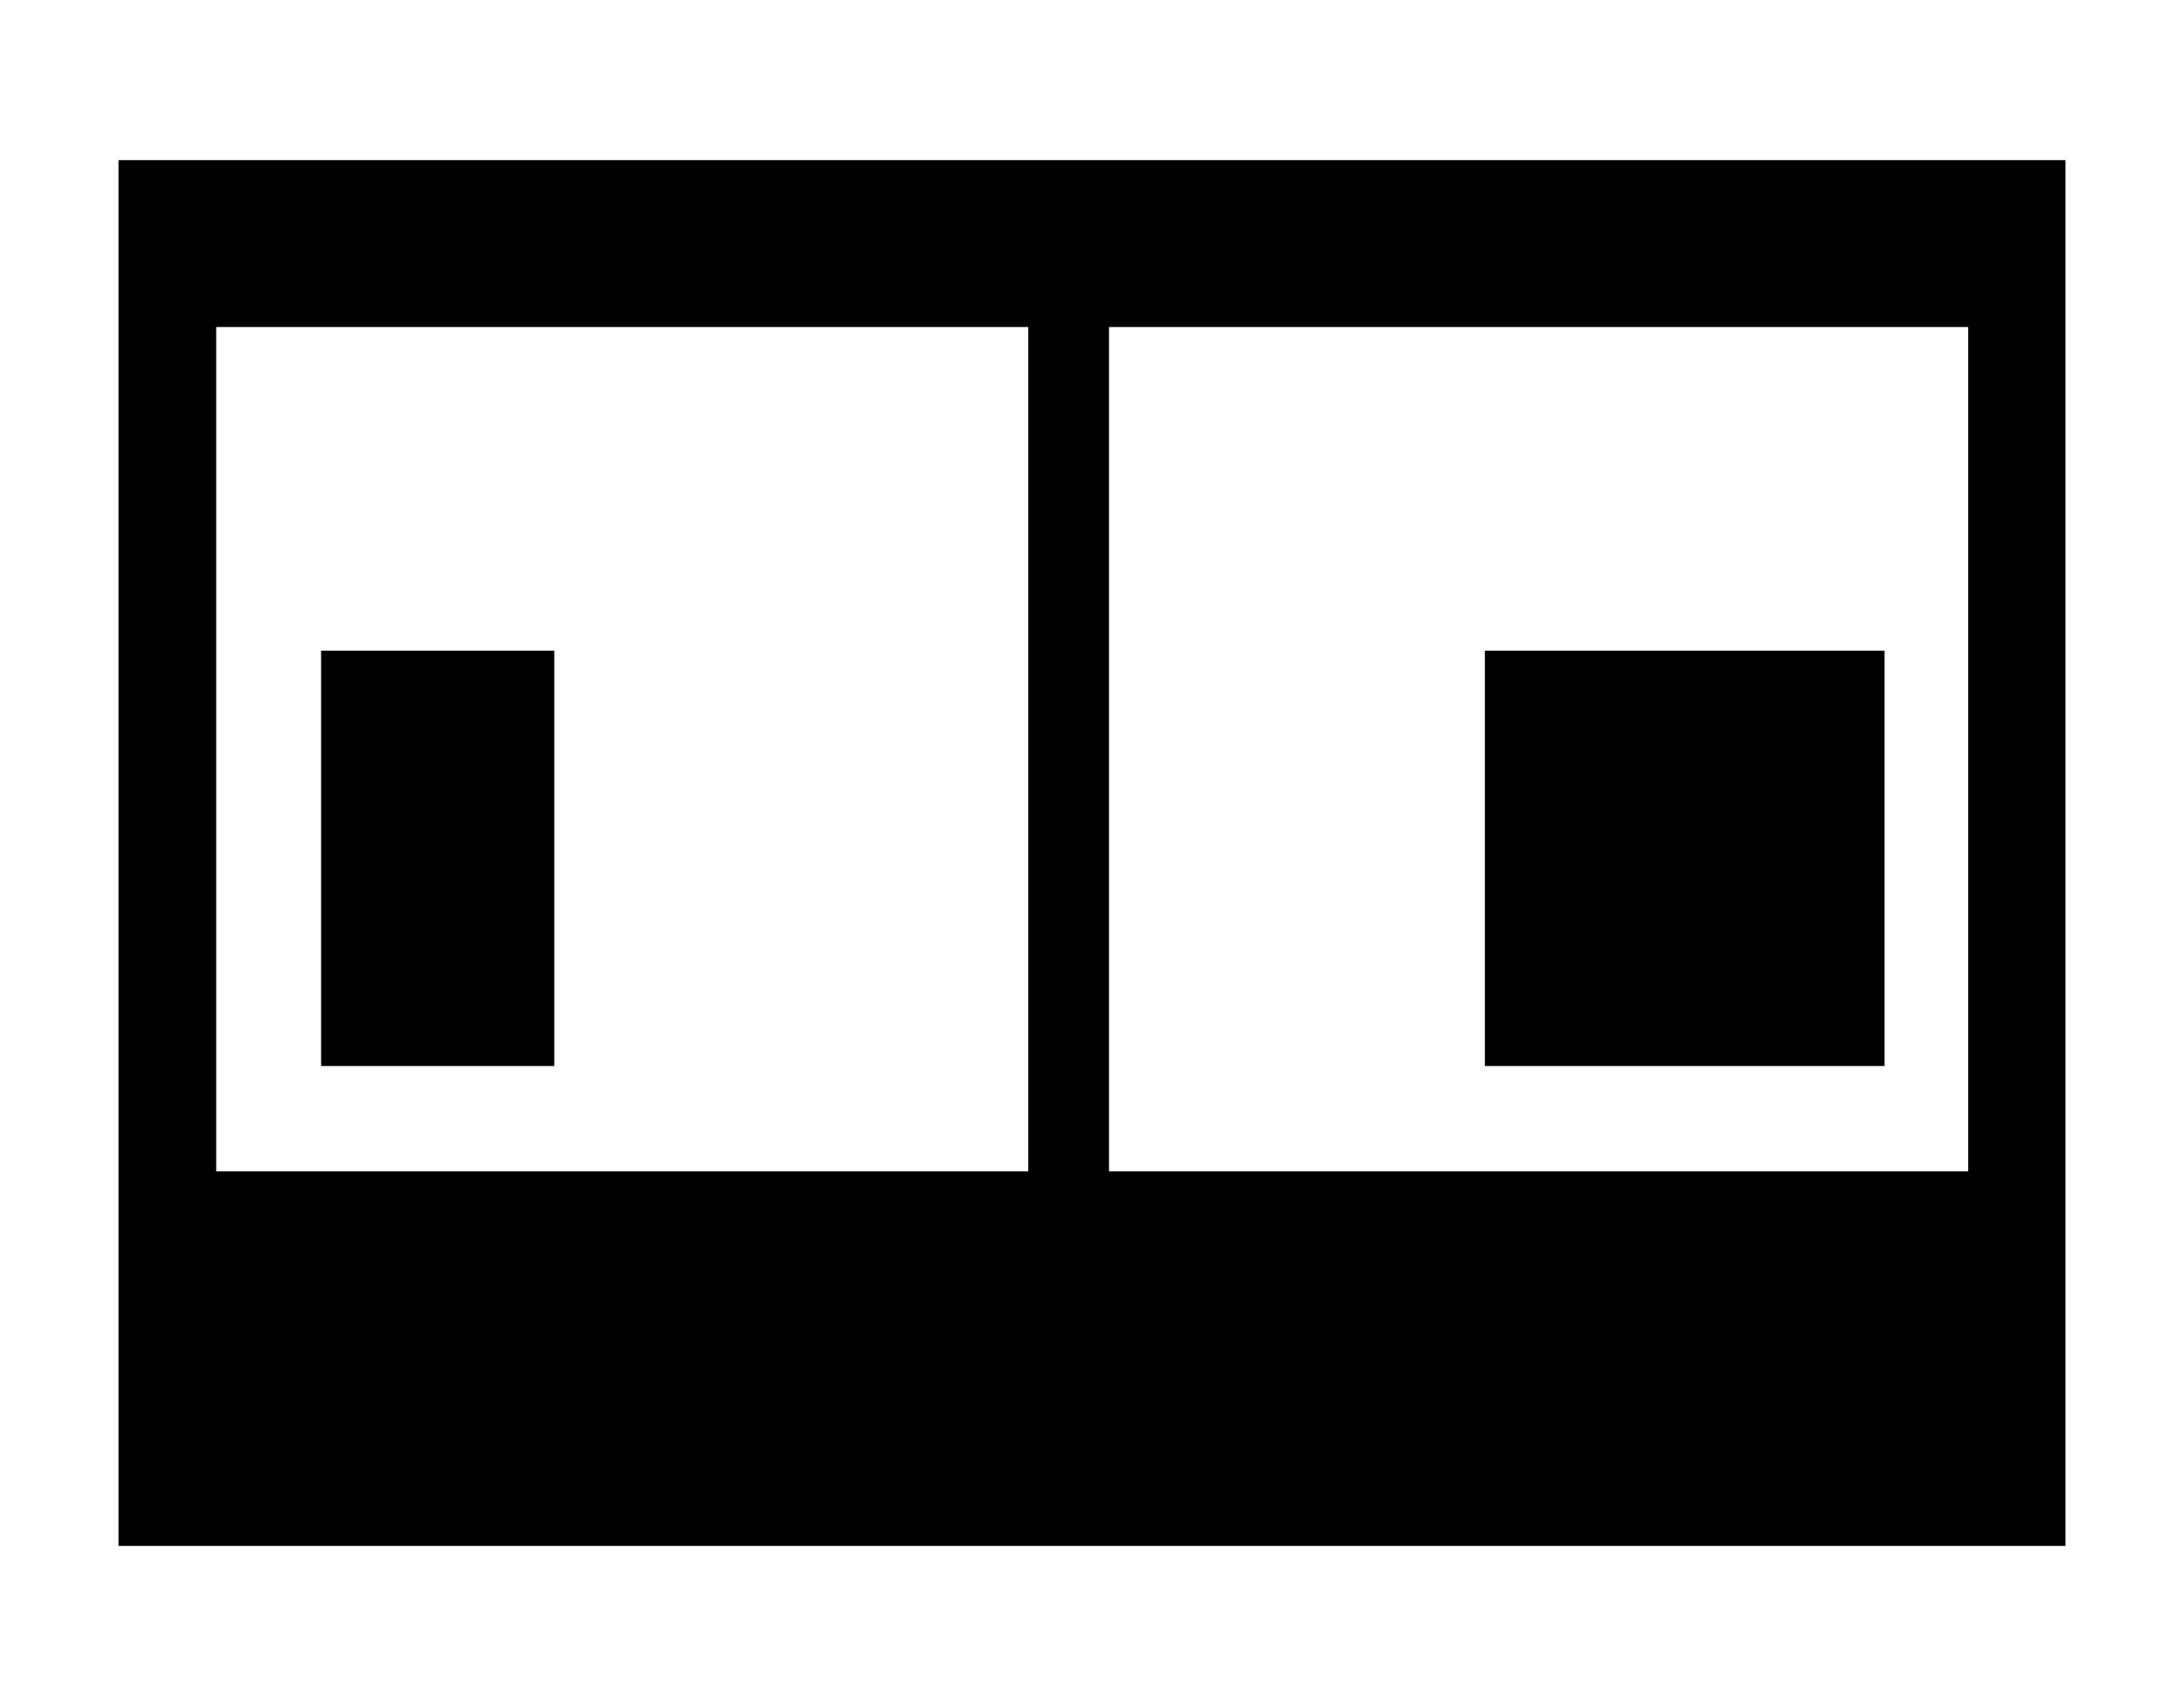 <?xml version="1.0" encoding="utf-8"?>
<!-- Generator: Adobe Illustrator 28.1.0, SVG Export Plug-In . SVG Version: 6.00 Build 0)  -->
<svg version="1.1" xmlns="http://www.w3.org/2000/svg" xmlns:xlink="http://www.w3.org/1999/xlink" x="0px" y="0px"
	 viewBox="0 0 514.2 401.6" style="enable-background:new 0 0 514.2 401.6;" xml:space="preserve">
<g id="Layer_3">
</g>
<g id="Layer_1">
	<g>
		<path d="M27.9,37.7v326.3h458.4V37.7H27.9z M463.3,275.8H261.1V77h202.3V275.8z M242.1,77v198.8H50.9V77H242.1z"/>
		<rect x="349.6" y="153.2" width="94.1" height="97.8"/>
		<rect x="75.6" y="153.2" width="54.9" height="97.8"/>
	</g>
</g>
<g id="Layer_2">
</g>
</svg>
